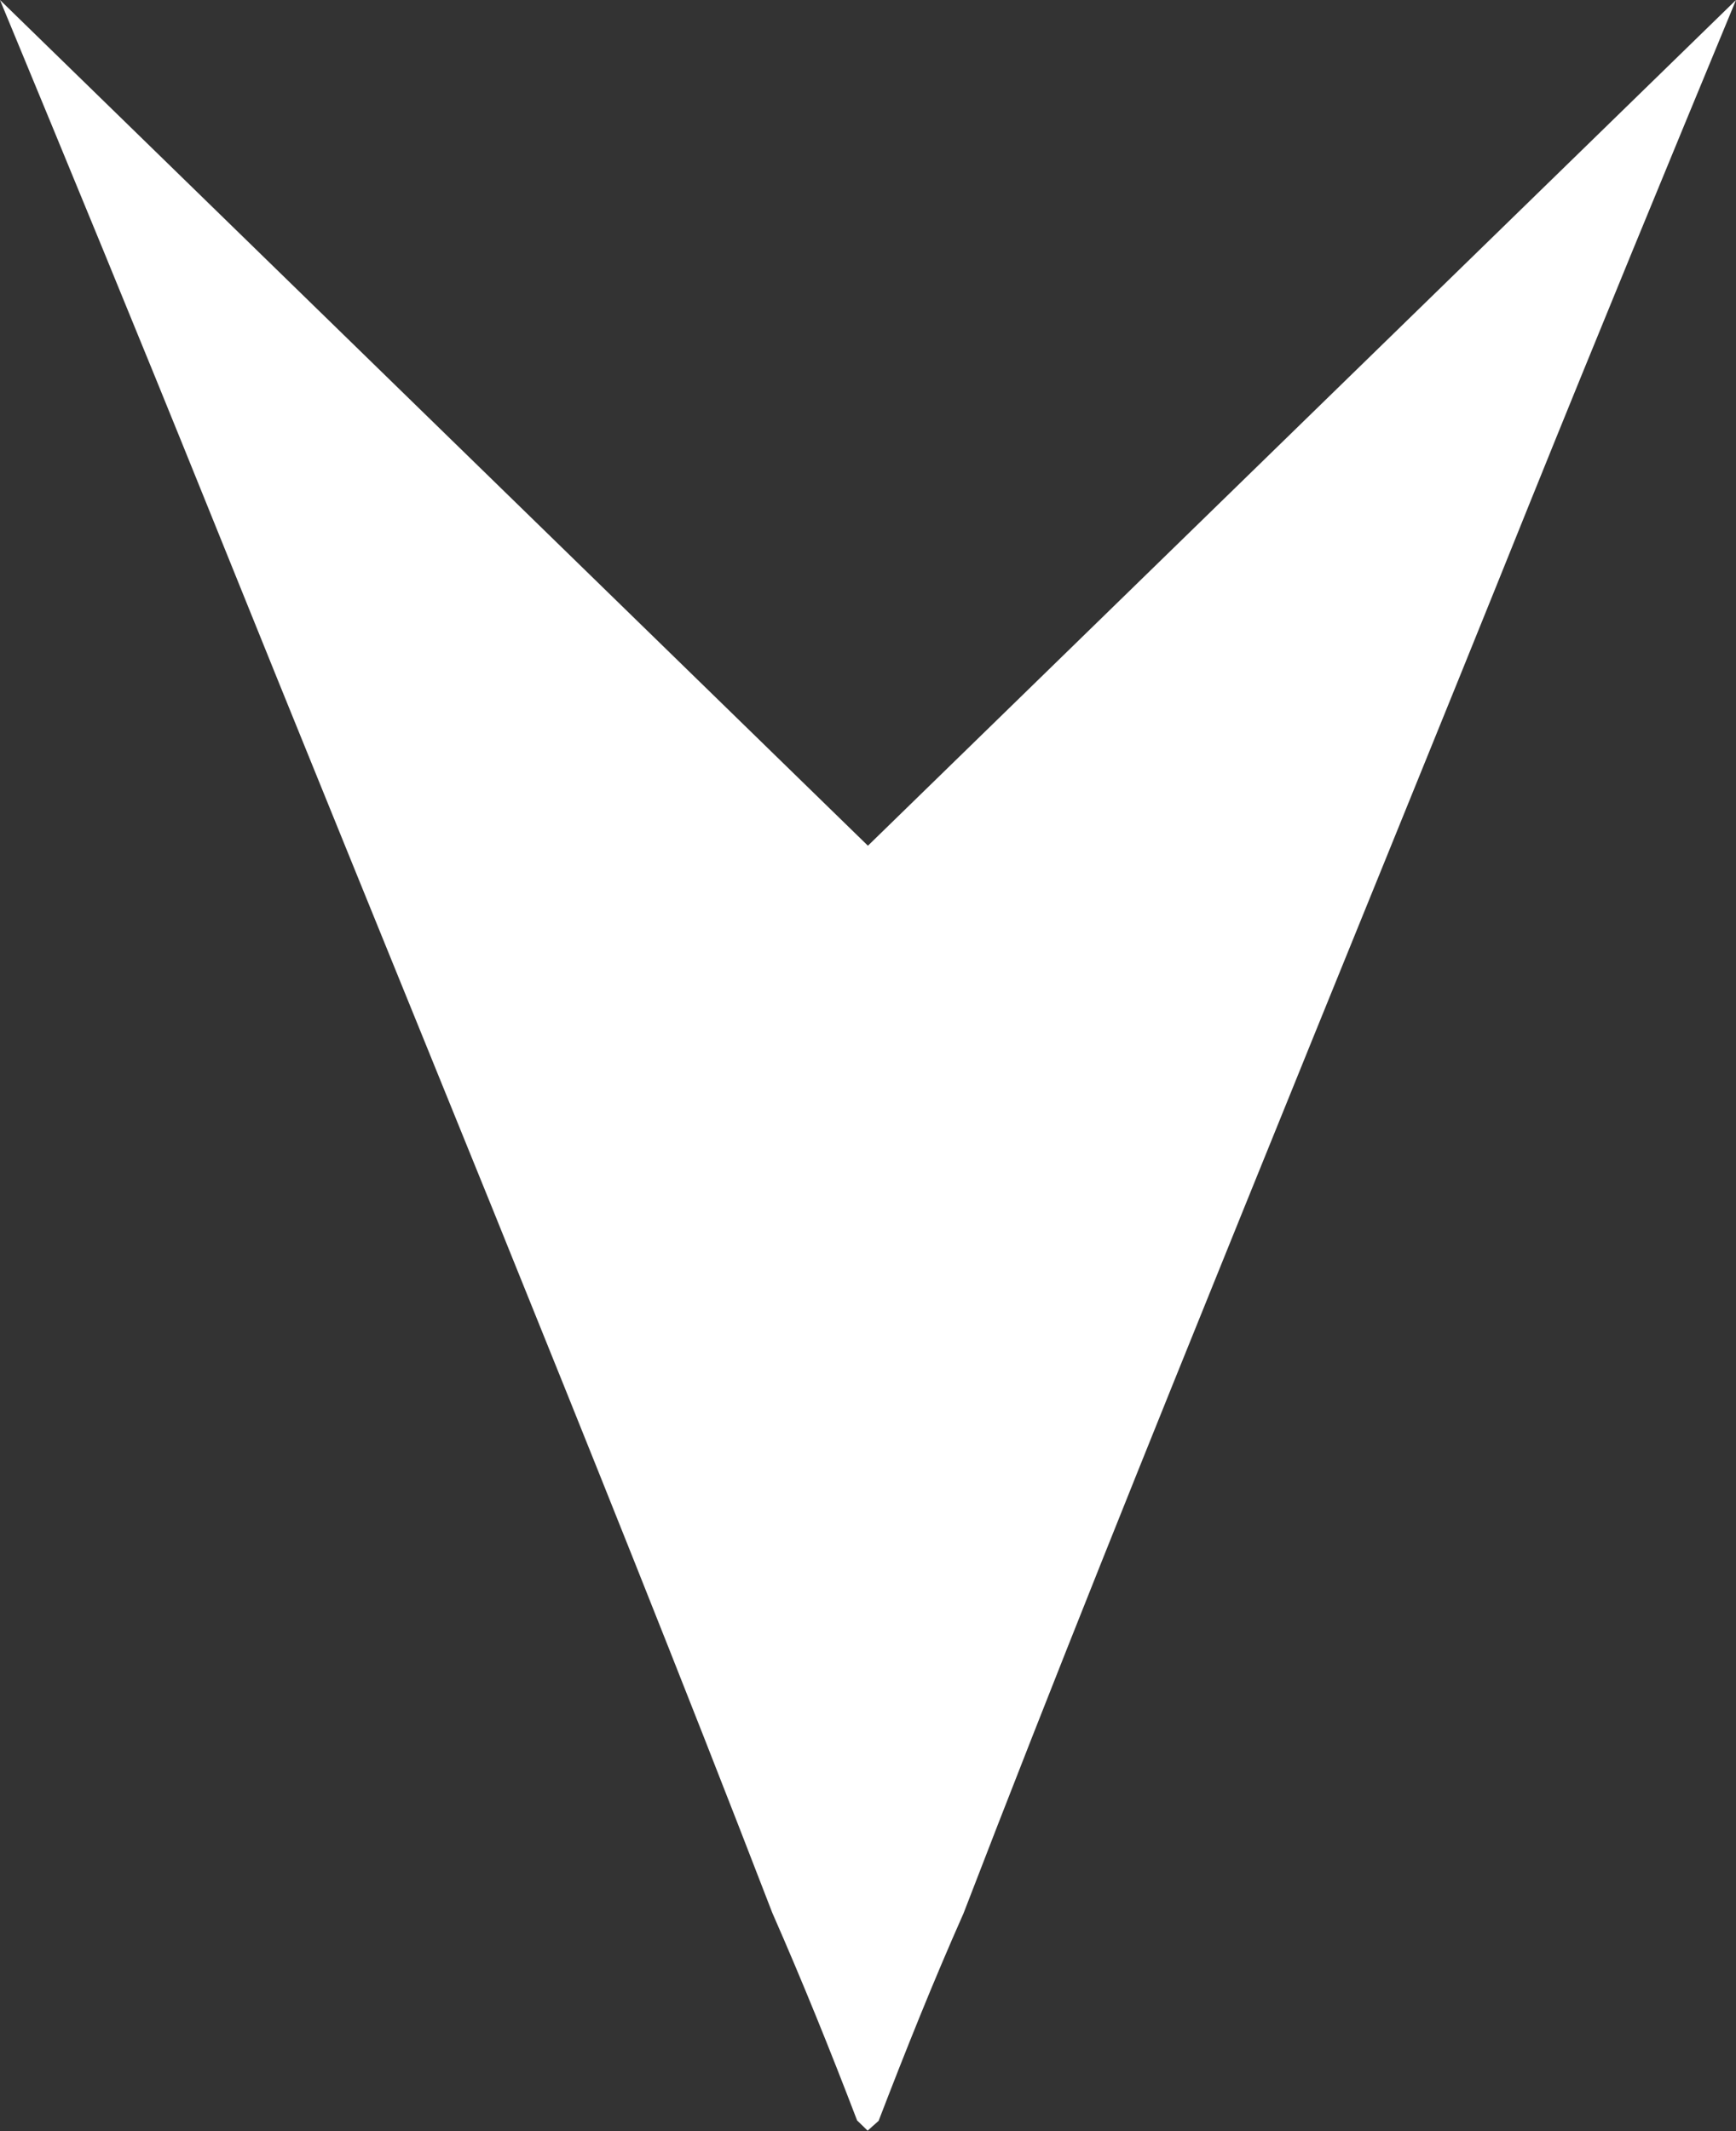 <svg xmlns="http://www.w3.org/2000/svg" xmlns:xlink="http://www.w3.org/1999/xlink" width="11.529" height="14.149" viewBox="0 0 11.529 14.149">
  <rect x="0" y="0" width="11.529" height="14.149" fill="#333333" stroke="none"/>
  <defs>
    <clipPath id="clip-path">
      <rect id="長方形_5152" data-name="長方形 5152" width="14.149" height="11.529" fill="#fff"/>
    </clipPath>
  </defs>
  <g id="グループ_42013" data-name="グループ 42013" transform="translate(11.529) rotate(90)">
    <g id="グループ_20534" data-name="グループ 20534" clip-path="url(#clip-path)">
      <path id="パス_82043" data-name="パス 82043" d="M14.081,5.694c-.463-.178-.923-.362-1.378-.564-1.559-.6-3.112-1.227-4.663-1.855C6.472,2.641,4.907,2,3.338,1.369,2.223.919,1.111.46,0,0L5.615,5.765,0,11.529c1.111-.46,2.223-.919,3.338-1.369,1.568-.632,3.134-1.272,4.7-1.907C9.591,7.625,11.144,7,12.7,6.4c.455-.2.915-.386,1.378-.563l.068-.07Z" transform="translate(0 0)" fill="#fff"/>
    </g>
  </g>
</svg>
